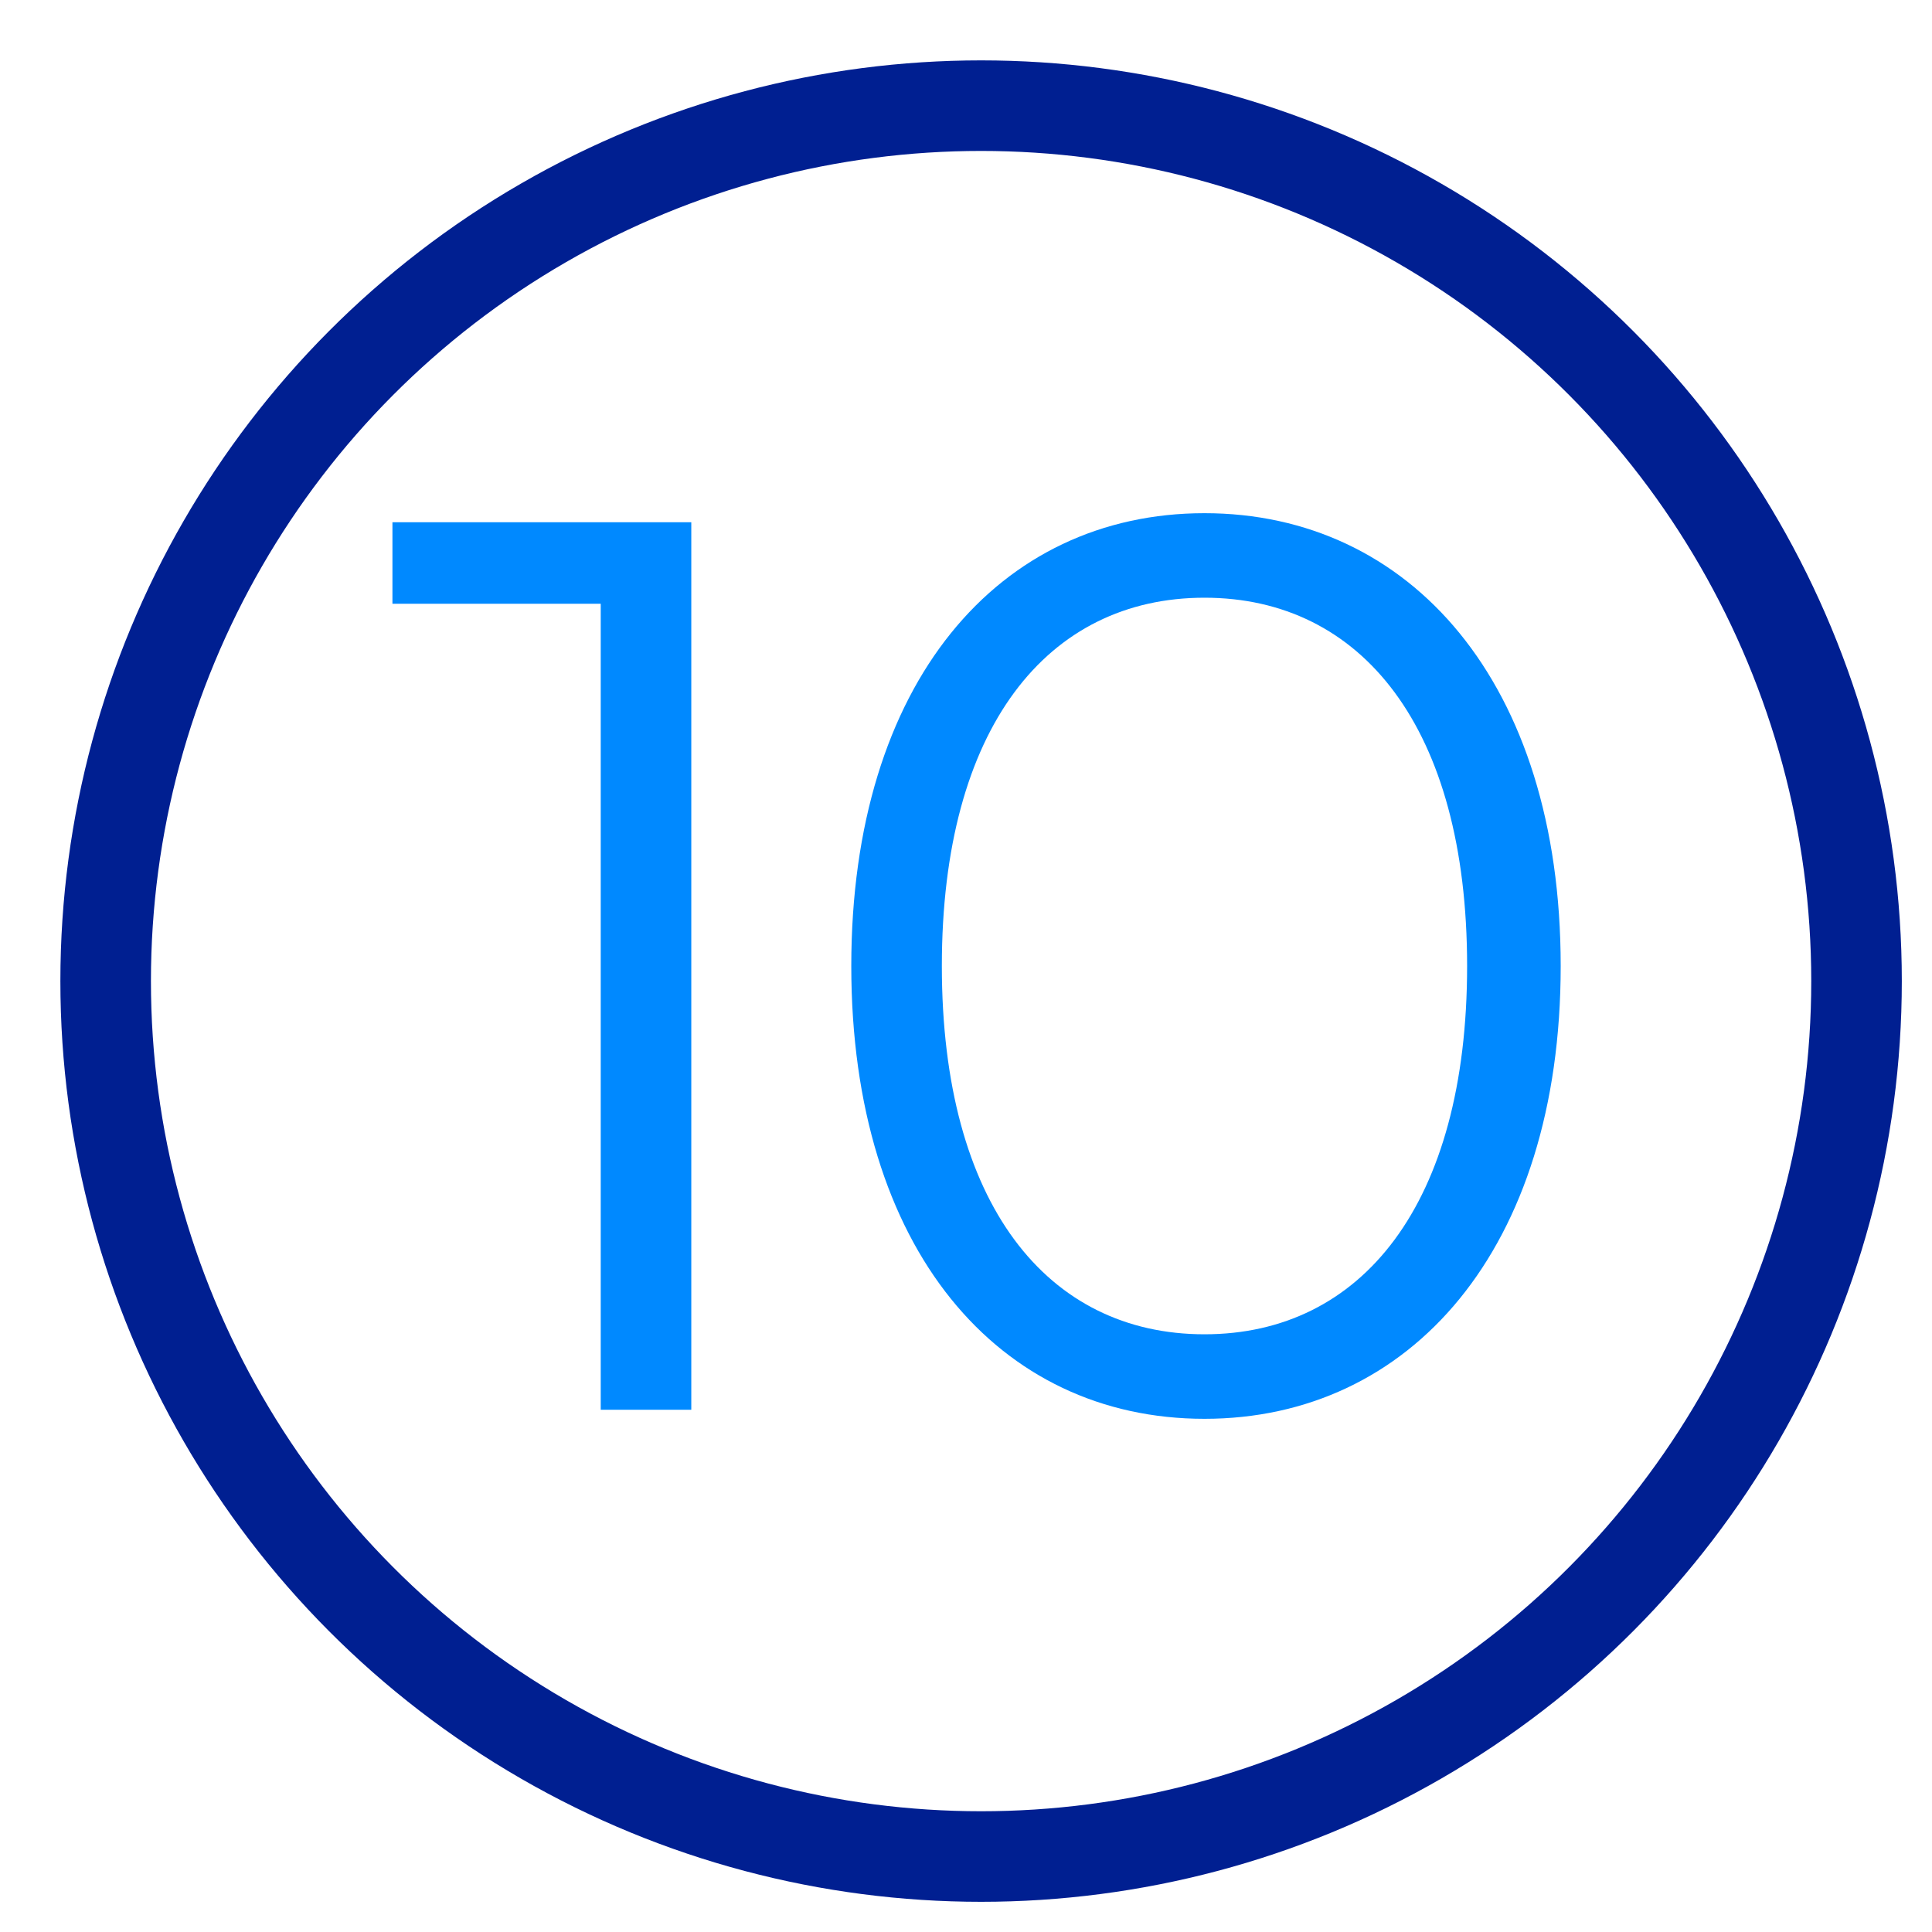 <?xml version="1.0" encoding="UTF-8"?>
<svg id="Layer_1" xmlns="http://www.w3.org/2000/svg" version="1.1" viewBox="0 0 64 64">
  <!-- Generator: Adobe Illustrator 29.8.1, SVG Export Plug-In . SVG Version: 2.1.1 Build 2)  -->
  <defs>
    <style>
      .st0 {
        fill: #0089ff;
      }

      .st1 {
        fill: none;
        stroke: #001f91;
        stroke-linecap: square;
        stroke-miterlimit: 10;
        stroke-width: 3px;
      }
    </style>
  </defs>
  <circle class="st1" cx="32.5" cy="32.5" r="29"/>
  <g>
    <path class="st0" d="M22.9,17.3v29.4h-3v-26.7h-6.9v-2.7h10-.1Z"/>
    <path class="st0" d="M28.2,32c0-9.4,4.9-15,11.7-15s11.8,5.6,11.8,15-5,15-11.8,15-11.7-5.6-11.7-15ZM48.6,32c0-7.9-3.5-12.2-8.7-12.2s-8.7,4.3-8.7,12.2,3.5,12.2,8.7,12.2,8.7-4.3,8.7-12.2Z"/>
  </g>
</svg>